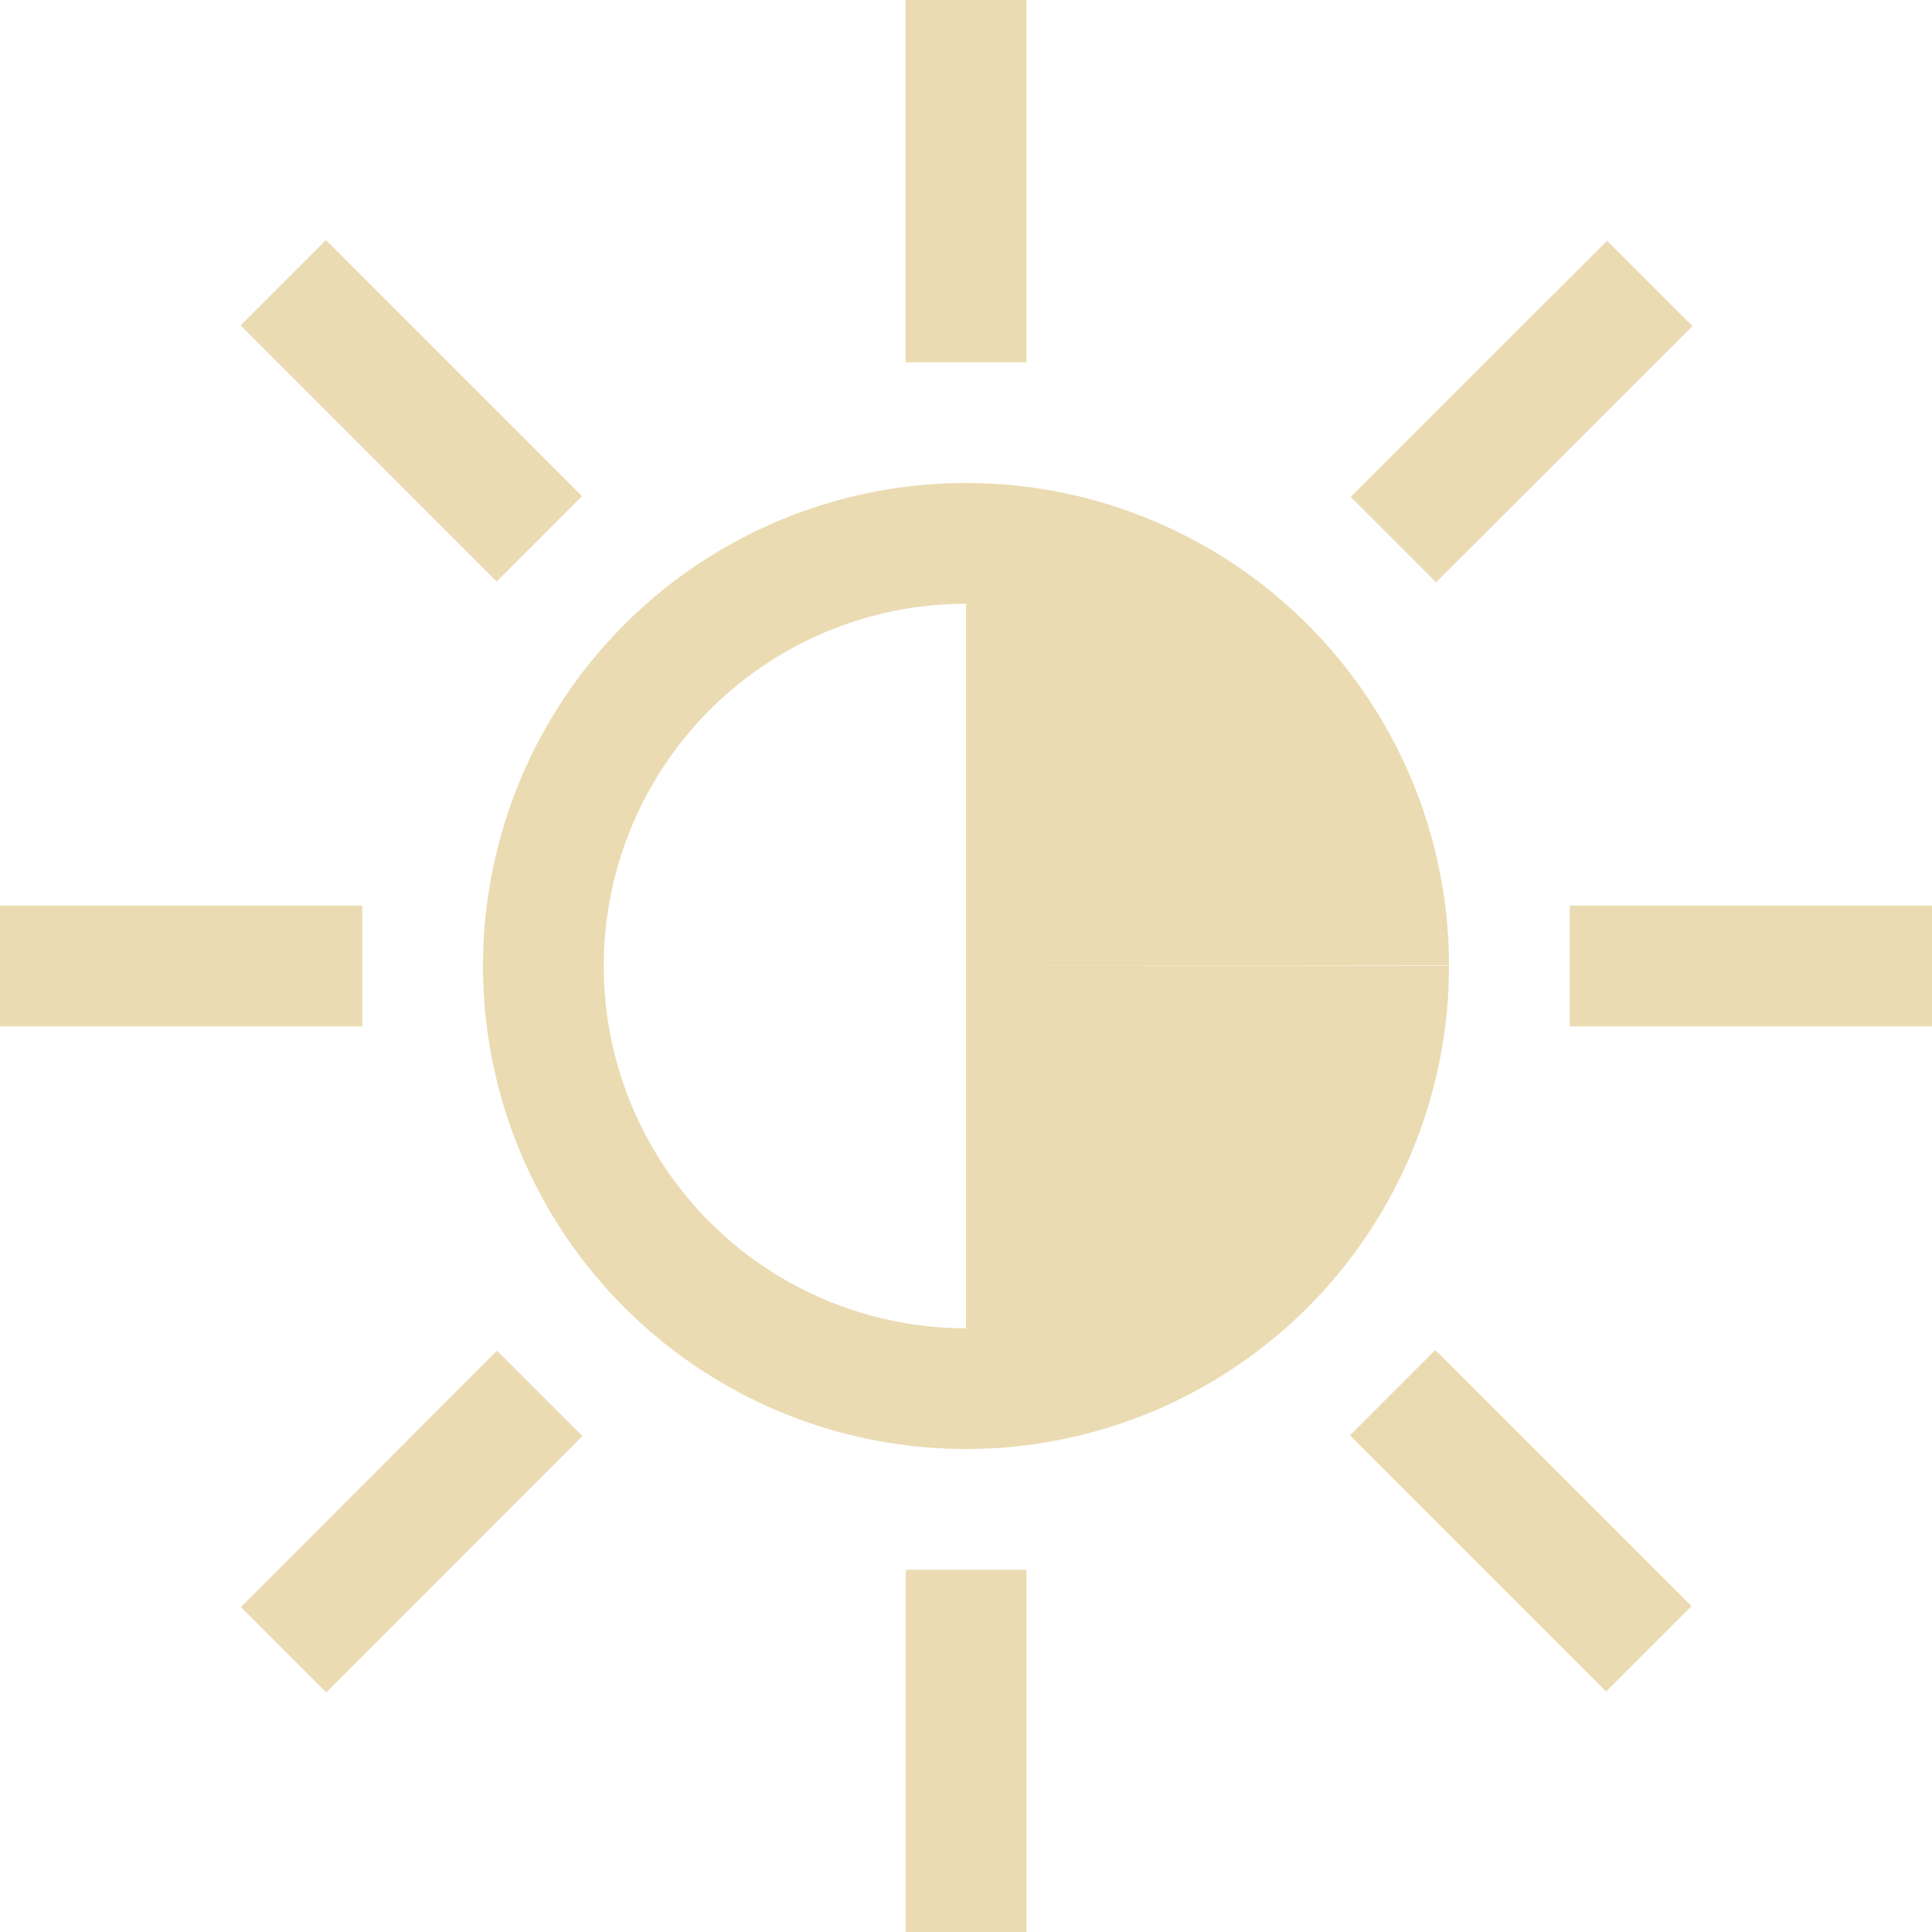 <svg width="16" height="16" version="1.1" viewBox="0 0 16 16" xmlns="http://www.w3.org/2000/svg">
  <defs>
    <style id="current-color-scheme" type="text/css">.ColorScheme-Text { color:#ebdbb2; } .ColorScheme-Highlight { color:#458588; }</style>
  </defs>
  <path class="ColorScheme-Text" d="m7.5 0v3h1v-3h-1zm-4.801 1.988-0.707 0.707 2.121 2.121 0.707-0.707-2.121-2.121zm10.61 0.006-2.123 2.121 0.707 0.707 2.123-2.121-0.707-0.707zm-5.313 2.006a4 4 0 0 0-3.996 4.002 4 4 0 0 0 4.002 3.998 4 4 0 0 0 3.998-4h-4v3a3 3 0 0 1-3-2.998 3 3 0 0 1 2.998-3.002 3 3 0 0 0 0.002 0v3l4-0.004a4 4 0 0 0-4.004-3.996zm-7.996 3.5v1h3v-1h-3zm13 0v1h3v-1h-3zm-1.113 3.68-0.707 0.707 2.121 2.121 0.707-0.707-2.121-2.121zm-7.771 0.006-2.121 2.123 0.707 0.707 2.121-2.123-0.707-0.707zm3.385 1.814v3h1v-3h-1z" fill="currentColor"/>
</svg>
